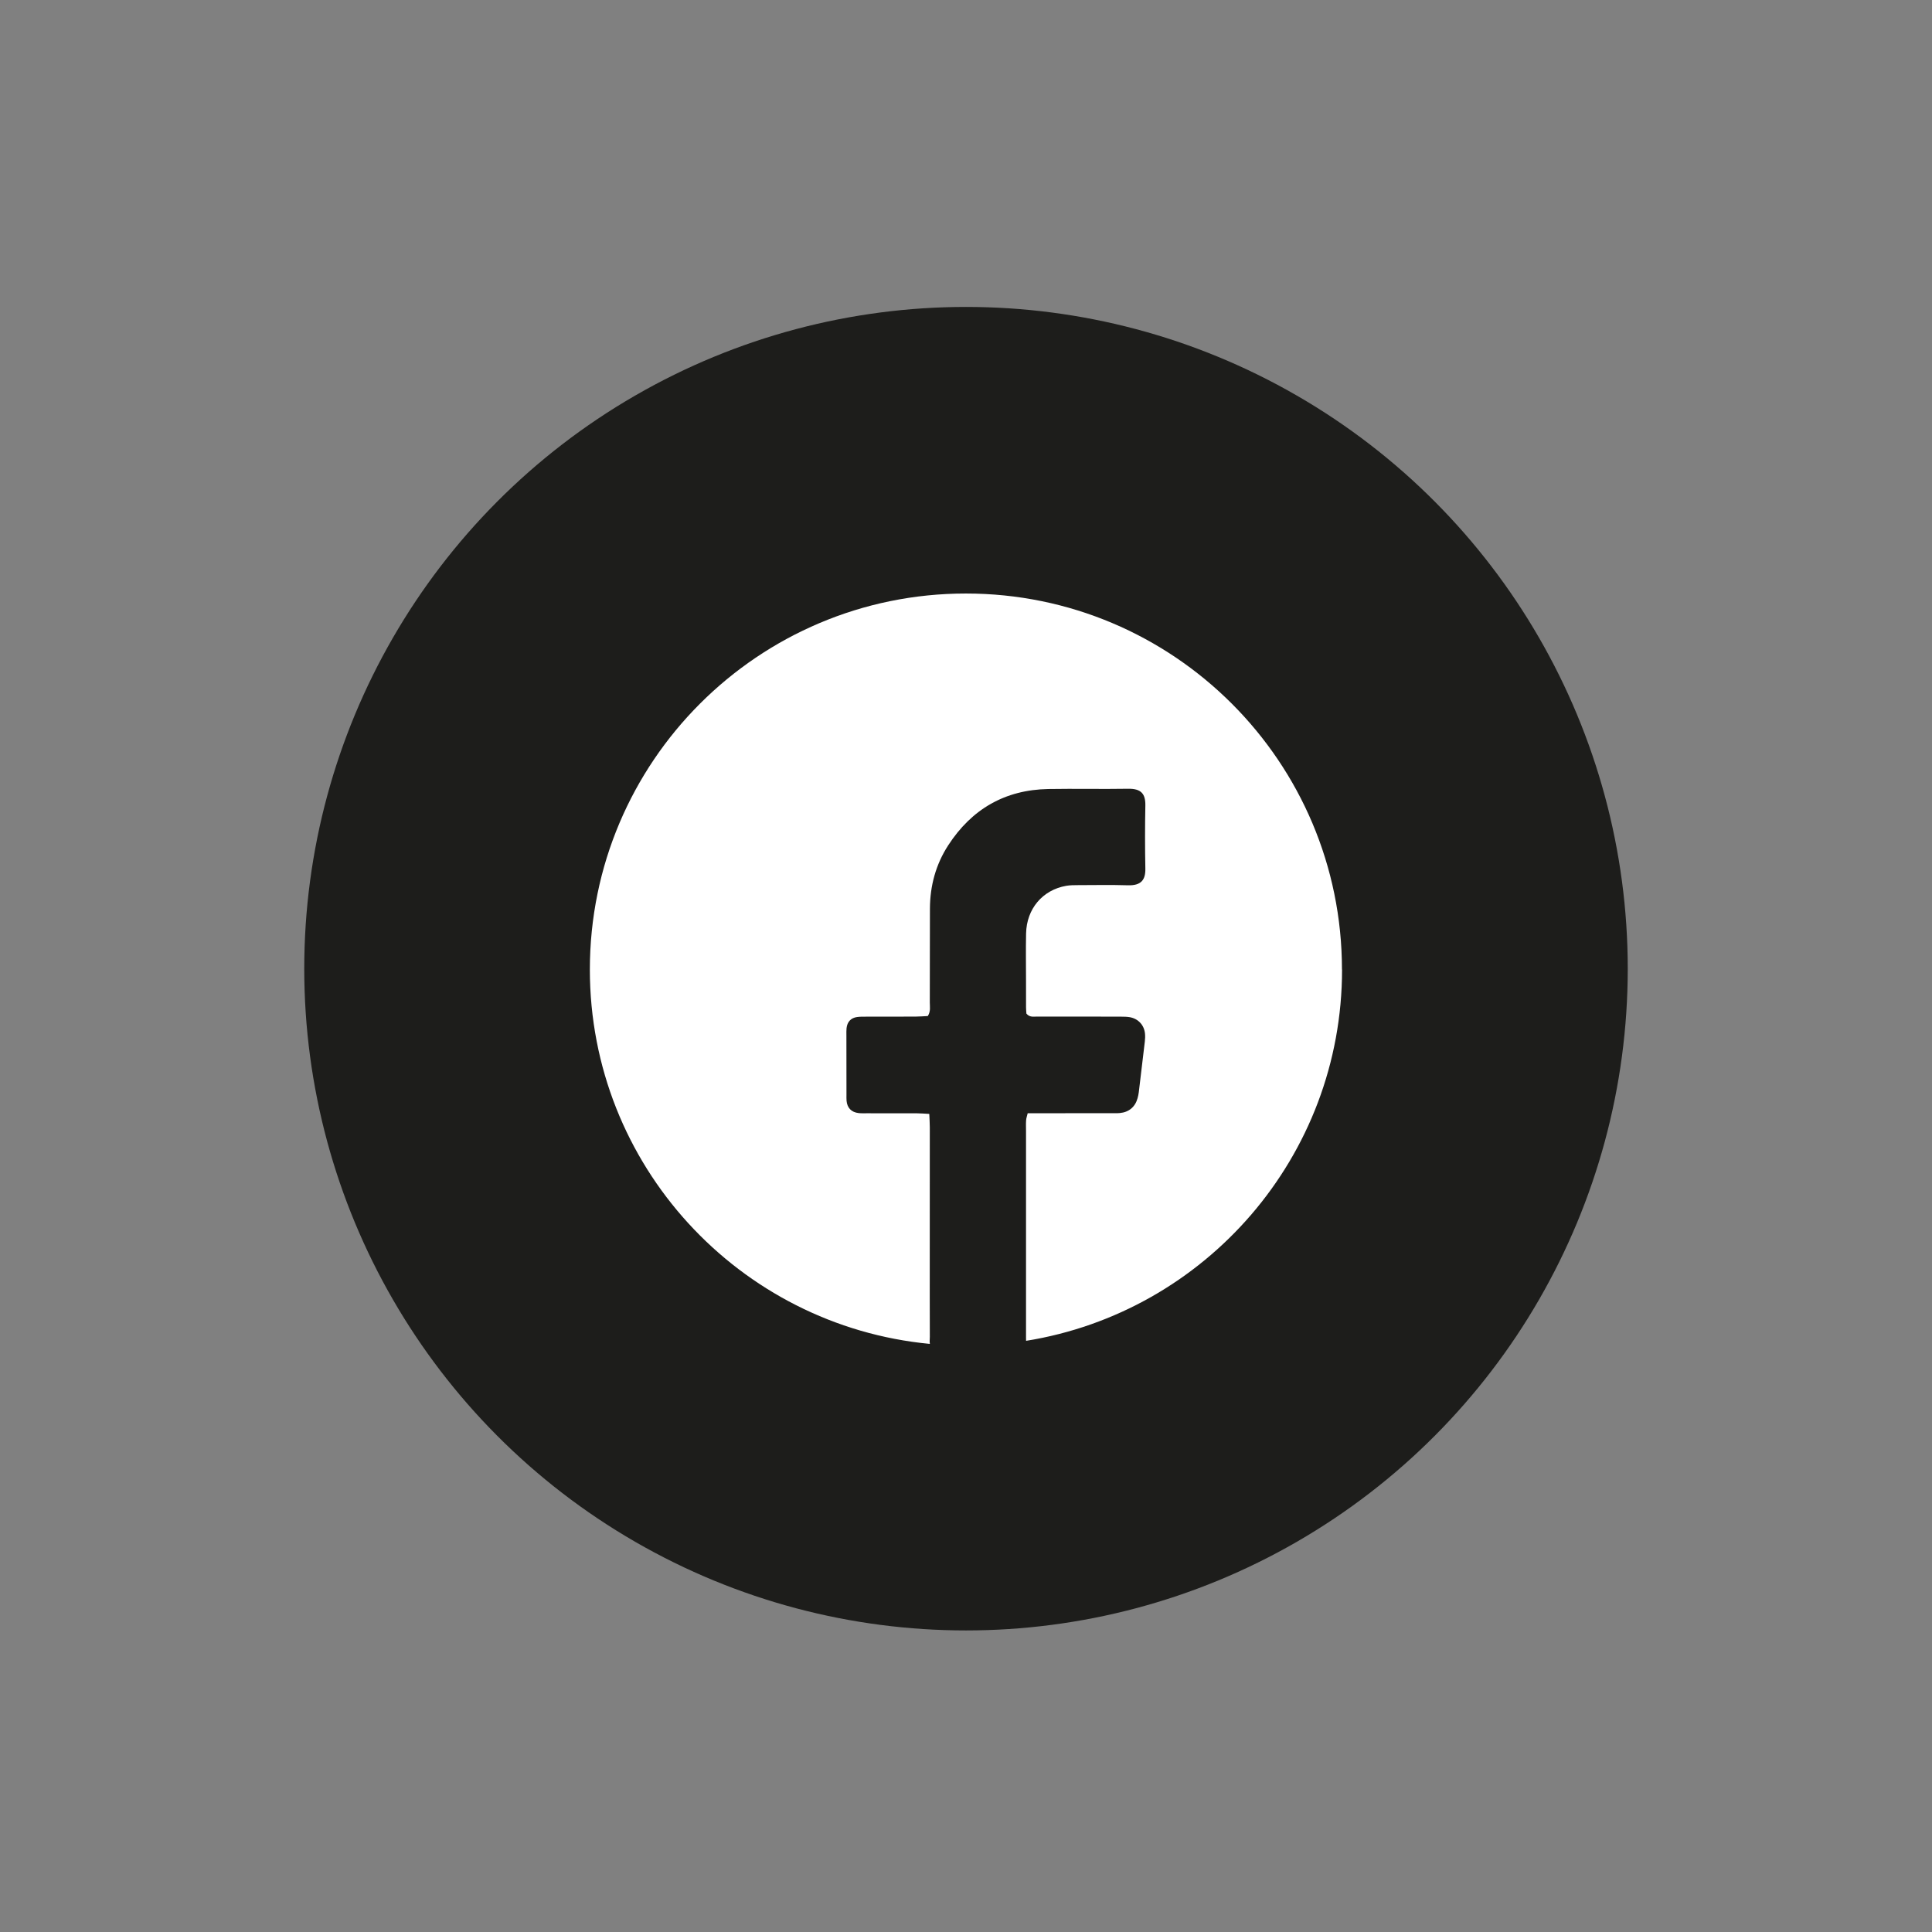 <?xml version="1.0" encoding="UTF-8"?>
<svg id="Capa_1" xmlns="http://www.w3.org/2000/svg" width="900" height="900" viewBox="0 0 900 900">
  <rect x="0" y="0" width="900" height="900" fill="#808080" stroke="none"/>
  <circle cx="450" cy="451.25" r="308.27" fill="#1d1d1b"/>
  <path d="M625.18,451.65c0,87.23-63.74,159.56-147.19,172.96-.01-.43-.03-.87-.03-1.29.02-32.15,0-64.3,0-96.46,0-1.66-.08-3.33.04-4.99.07-1.03.45-2.03.74-3.28h4.65c11.27-.01,22.54-.02,33.82-.03,1.48,0,2.97.07,4.43-.06,4.27-.39,7.19-2.87,8.3-6.97.24-.89.44-1.8.55-2.72.96-7.88,1.91-15.77,2.82-23.66.14-1.27.2-2.59.05-3.86-.46-3.89-3.22-6.78-7.1-7.45-1.27-.22-2.58-.23-3.86-.24-4.44-.04-8.87-.04-13.3-.03-8.68,0-17.37.03-26.06-.01-1.59-.01-3.36.45-4.9-1.39-.05-.77-.17-1.85-.17-2.94-.03-4.07-.01-8.13-.01-12.2,0-7.39-.13-14.79.03-22.17.24-11.51,7.67-20.28,18.67-22.21,1.8-.31,3.68-.32,5.52-.32,7.76-.02,15.53-.17,23.28.07,6.23.18,8.2-2.63,8.09-7.78-.19-9.79-.19-19.59,0-29.38.1-5.43-1.94-7.91-8.03-7.81-12.38.21-24.76-.09-37.14.12-20.22.36-35.75,9.38-46.68,26.25-5.76,8.9-8.45,18.83-8.5,29.42-.07,14.6,0,29.2-.06,43.79-.01,1.98.49,4.06-.93,6.3-1.8.08-3.8.25-5.8.26-7.57.04-15.15.01-22.73.03-1.48,0-2.97-.03-4.43.17-2.87.41-4.56,2.24-4.89,5.17-.12,1.09-.07,2.22-.07,3.32,0,9.24.02,18.48.03,27.72,0,.92-.04,1.85.04,2.77.29,3.35,2.24,5.37,5.61,5.76,1.28.15,2.58.08,3.88.09,7.76,0,15.52-.02,23.28.02,1.8,0,3.6.17,5.77.28.09,2.29.24,4.28.24,6.26,0,20.14-.01,40.28-.02,60.42,0,12.38-.02,24.76.03,37.15,0,1.07-.18,2.2.02,3.31-88.87-8.45-158.39-83.29-158.39-174.38,0-96.75,78.43-175.18,175.18-175.18s175.18,78.43,175.18,175.18Z" fill="#fff"/>
</svg>